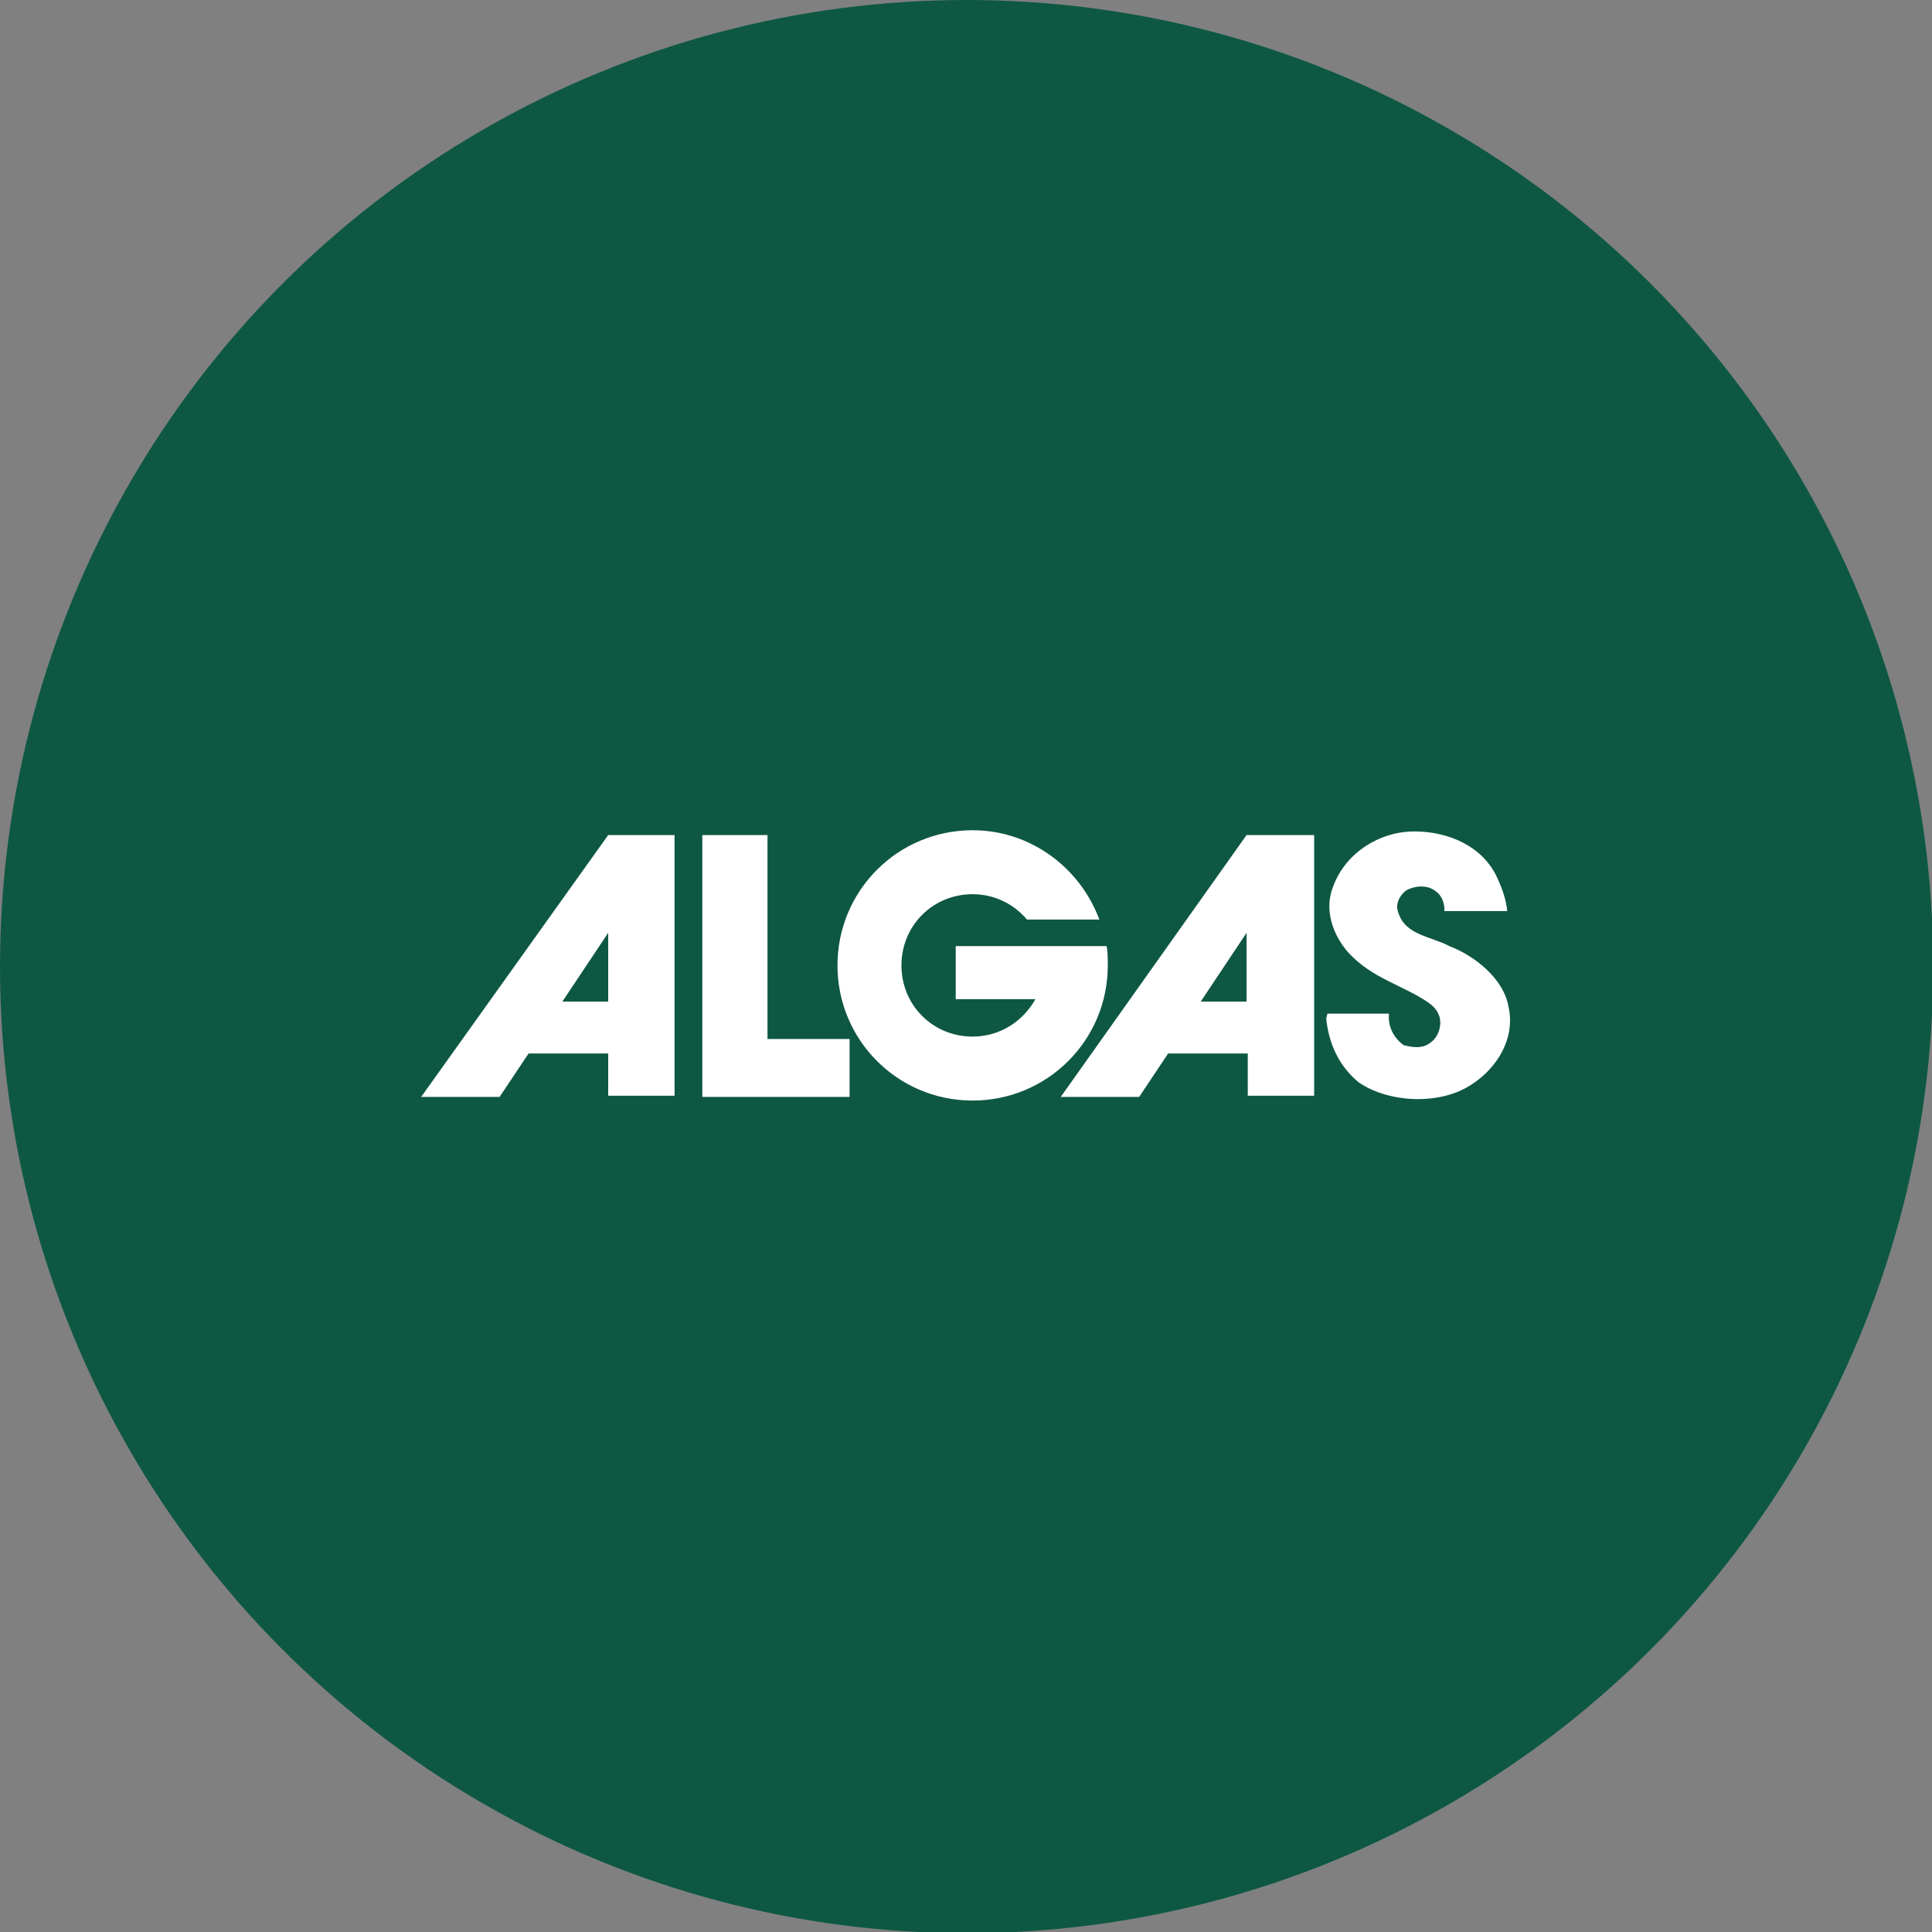 <svg xmlns="http://www.w3.org/2000/svg" viewBox="0 0 160.1 160.1" enable-background="new 0 0 160.1 160.1"><rect x="0" y="0" width="160.1" height="160.1" fill="#808080" stroke="none"/><style type="text/css">.st0{fill:#0E5843;} .st1{fill:#FFFFFF;}</style><circle class="st0" cx="80.1" cy="80.1" r="80.1"/><path class="st1" d="M115.1 84c-.1 1.1.4 2 1.2 2.6.7.2 1.5.3 2.1-.1.5-.3.8-.8.9-1.3.2-.9-.2-1.6-.9-2.1-2.2-1.5-4.7-2-6.7-4.2-1.3-1.5-2-3.6-1.2-5.5 1-2.7 3.8-4.5 6.7-4.5 2.8 0 5.7 1.2 6.9 3.9.4.9.7 1.7.8 2.7h-5.2c0-.7-.2-1.3-.8-1.7-.7-.5-1.7-.4-2.4 0-.6.5-.9 1.2-.6 1.9.6 1.8 2.7 1.9 4.2 2.7 2.1.8 4.5 2.7 4.9 5 .6 2.6-.9 5.1-3.1 6.5-2.6 1.7-6.8 1.5-9.3-.2-1.7-1.4-2.5-3.3-2.7-5.3l.1-.4h5.1zM91.1 76.2c-1.6-4.3-5.7-7.4-10.5-7.4-6.2 0-11.2 5-11.2 11.2 0 6.2 5 11.2 11.2 11.2 6.2 0 11.2-5 11.2-11.2 0-.5 0-1.1-.1-1.6H79.2v4.4h6.6c-1 1.8-2.9 3.1-5.2 3.1-3.3 0-5.9-2.6-5.9-5.9 0-3.3 2.6-5.9 5.9-5.9 1.8 0 3.4.8 4.5 2.1h6zM50.4 69.2L34.9 90.9h6.5l2.4-3.6h6.6v3.5h5.5V69.2h-5.5zm0 13.8h-3.8l3.8-5.7V83zM63.6 86.1h6.8v4.8H58.2V69.2h5.4zM103.3 69.2L87.9 90.9h6.5l2.4-3.6h6.6v3.5h5.5V69.2h-5.6zm0 13.8h-3.8l3.8-5.7V83z"/></svg>